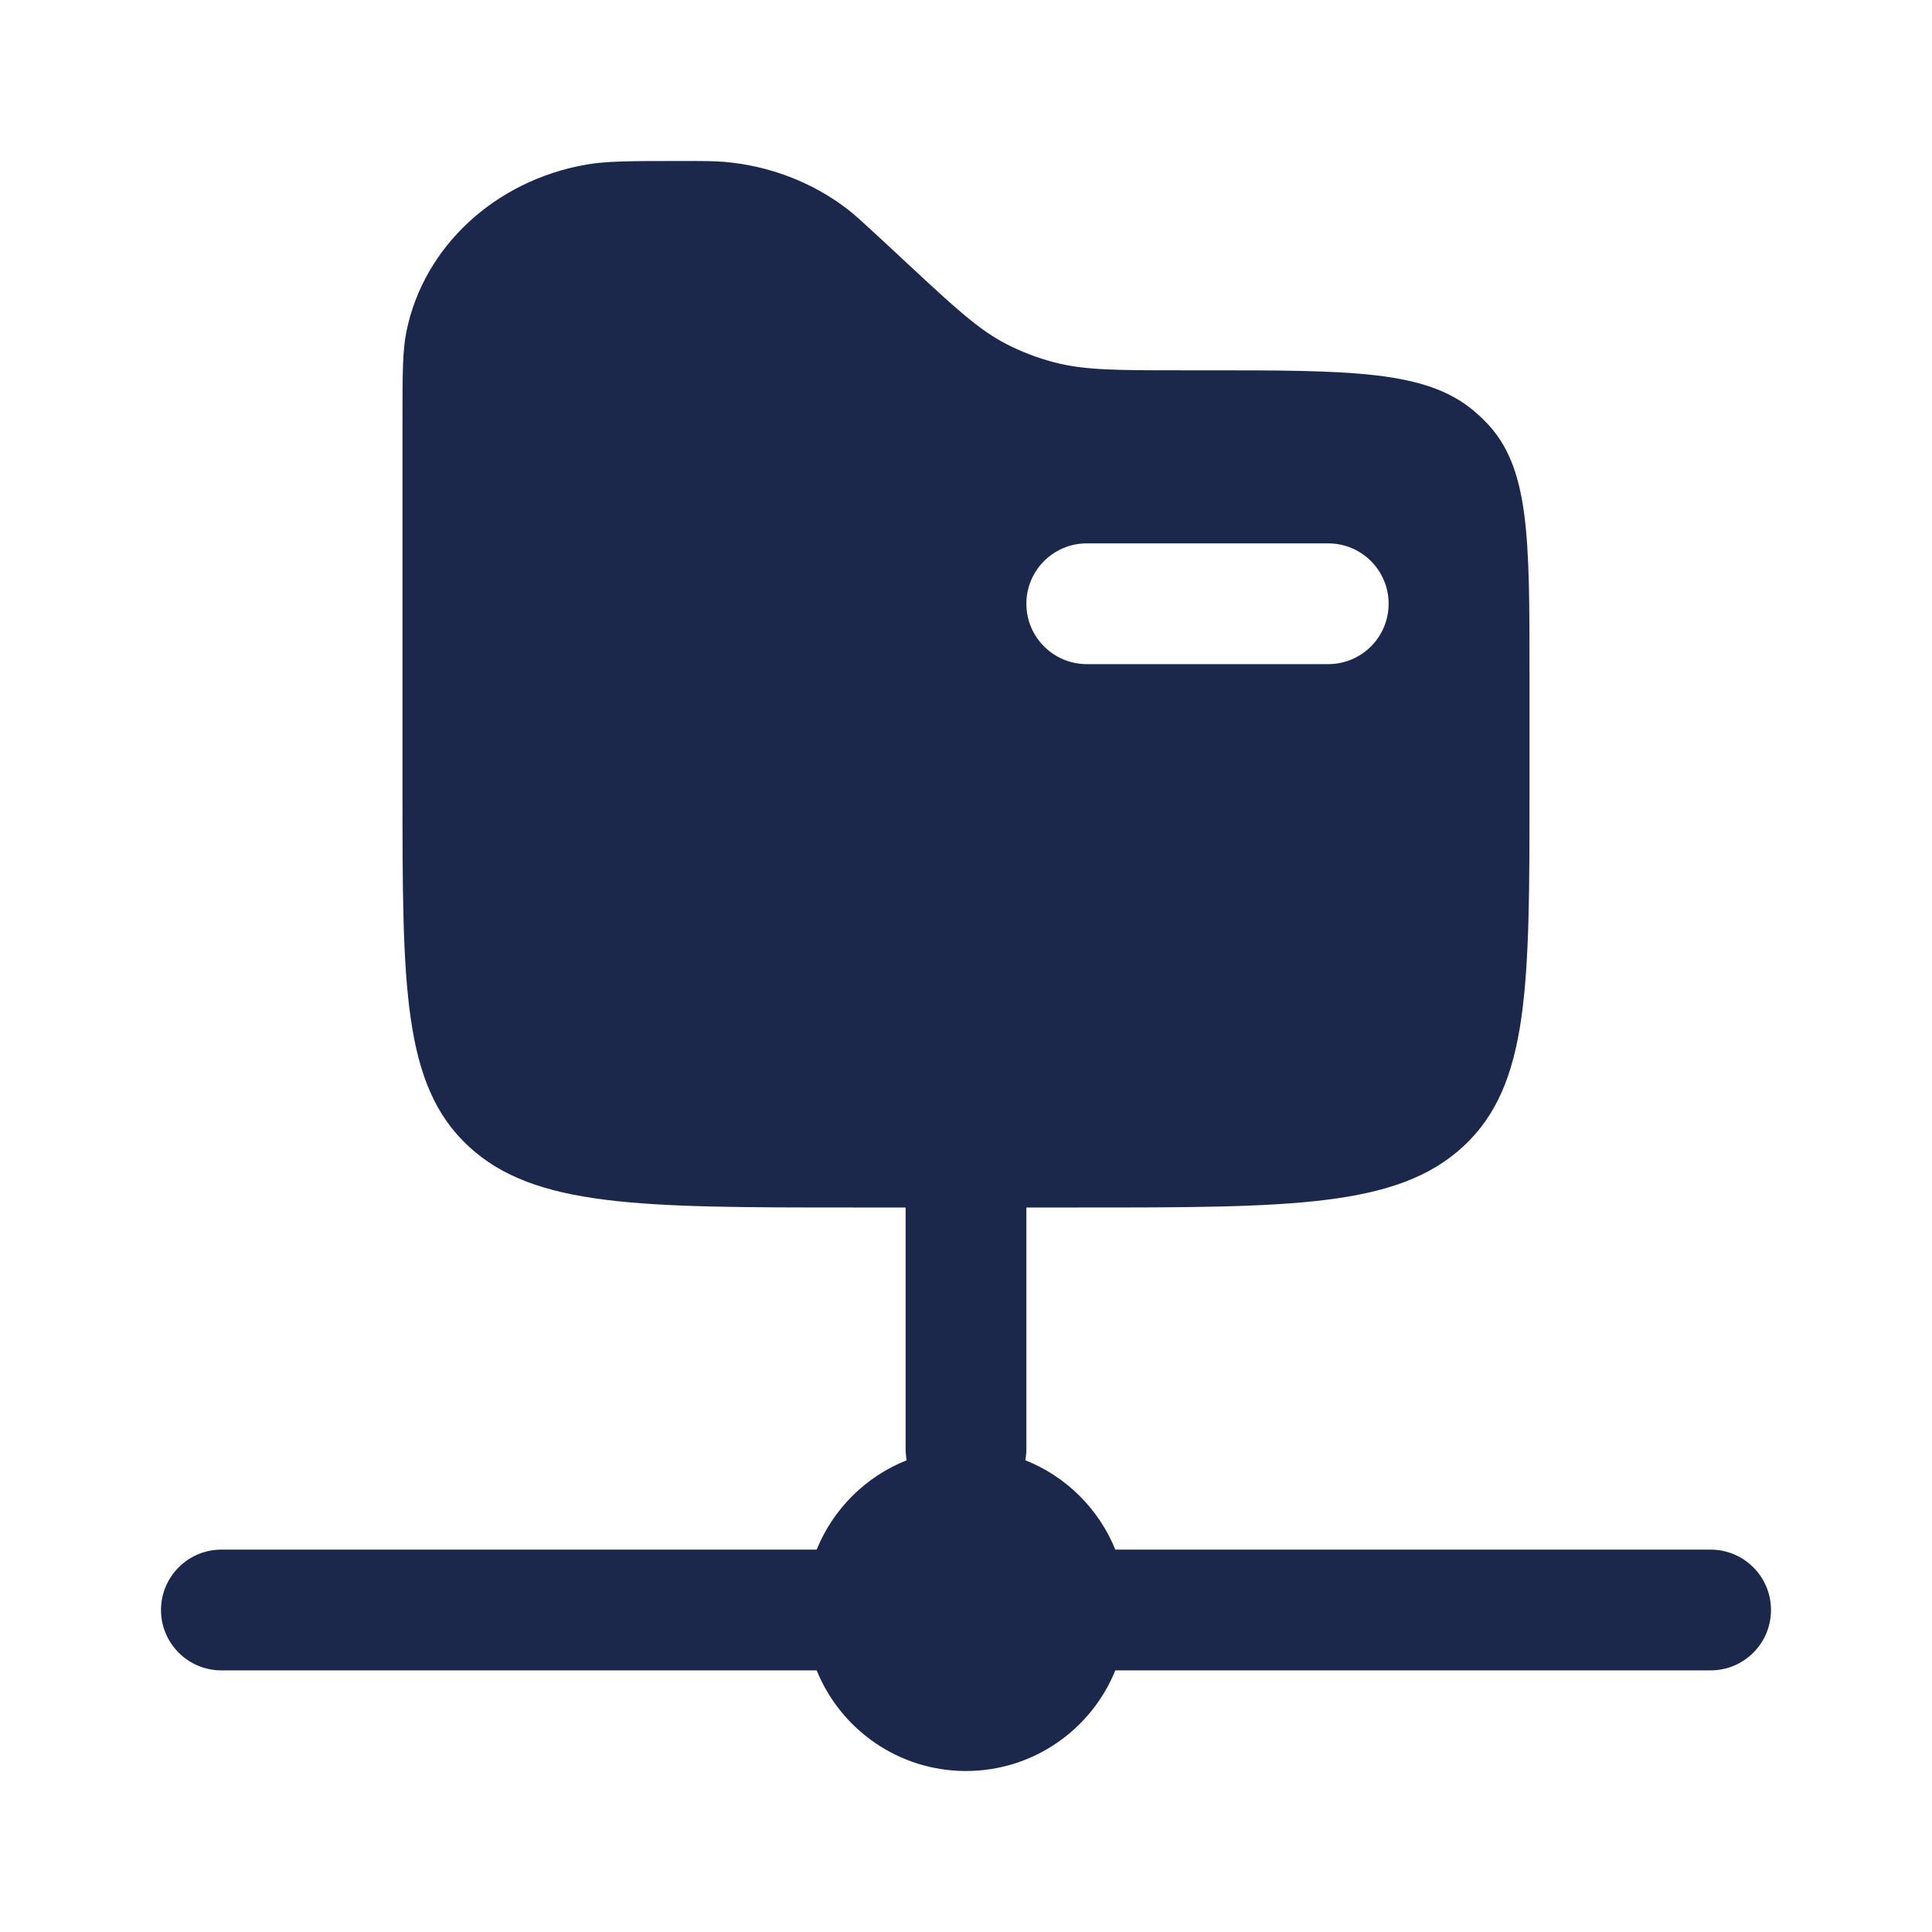 <?xml version="1.0" encoding="utf-8"?><!-- Скачано с сайта svg4.ru / Downloaded from svg4.ru -->
<svg width="800px" height="800px" viewBox="0 0 24 24" fill="none" xmlns="http://www.w3.org/2000/svg">
<path fill-rule="evenodd" clip-rule="evenodd" d="M19 8.369V9.8C19 12.251 19 13.477 18.18 14.239C17.36 15 16.04 15 13.4 15H12.75V18C12.75 18.048 12.745 18.095 12.737 18.14C13.244 18.341 13.65 18.744 13.855 19.25H14H21.25C21.664 19.25 22 19.586 22 20C22 20.414 21.664 20.75 21.25 20.75H14H13.855C13.558 21.483 12.839 22 12 22C11.161 22 10.442 21.483 10.145 20.75H10H2.75C2.336 20.75 2 20.414 2 20C2 19.586 2.336 19.25 2.75 19.25H10H10.145C10.35 18.744 10.756 18.341 11.263 18.14C11.255 18.095 11.25 18.048 11.25 18V15H10.6C7.96 15 6.64 15 5.82 14.239C5 13.477 5 12.251 5 9.8V5.217C5 4.644 5 4.357 5.049 4.118C5.262 3.066 6.148 2.244 7.281 2.045C7.538 2 7.847 2 8.465 2C8.736 2 8.871 2 9.001 2.011C9.562 2.06 10.094 2.265 10.527 2.598C10.628 2.676 10.723 2.765 10.915 2.942L11.3 3.3C11.871 3.83 12.157 4.095 12.498 4.272C12.686 4.369 12.886 4.446 13.092 4.5C13.469 4.6 13.872 4.6 14.68 4.6H14.941C16.784 4.6 17.706 4.6 18.304 5.1C18.359 5.146 18.412 5.195 18.461 5.246C19 5.802 19 6.658 19 8.369ZM12.75 7.5C12.75 7.086 13.086 6.75 13.5 6.75H16.5C16.914 6.75 17.25 7.086 17.25 7.5C17.25 7.914 16.914 8.25 16.5 8.25H13.5C13.086 8.25 12.75 7.914 12.75 7.5Z" fill="#1C274C"/>
</svg>